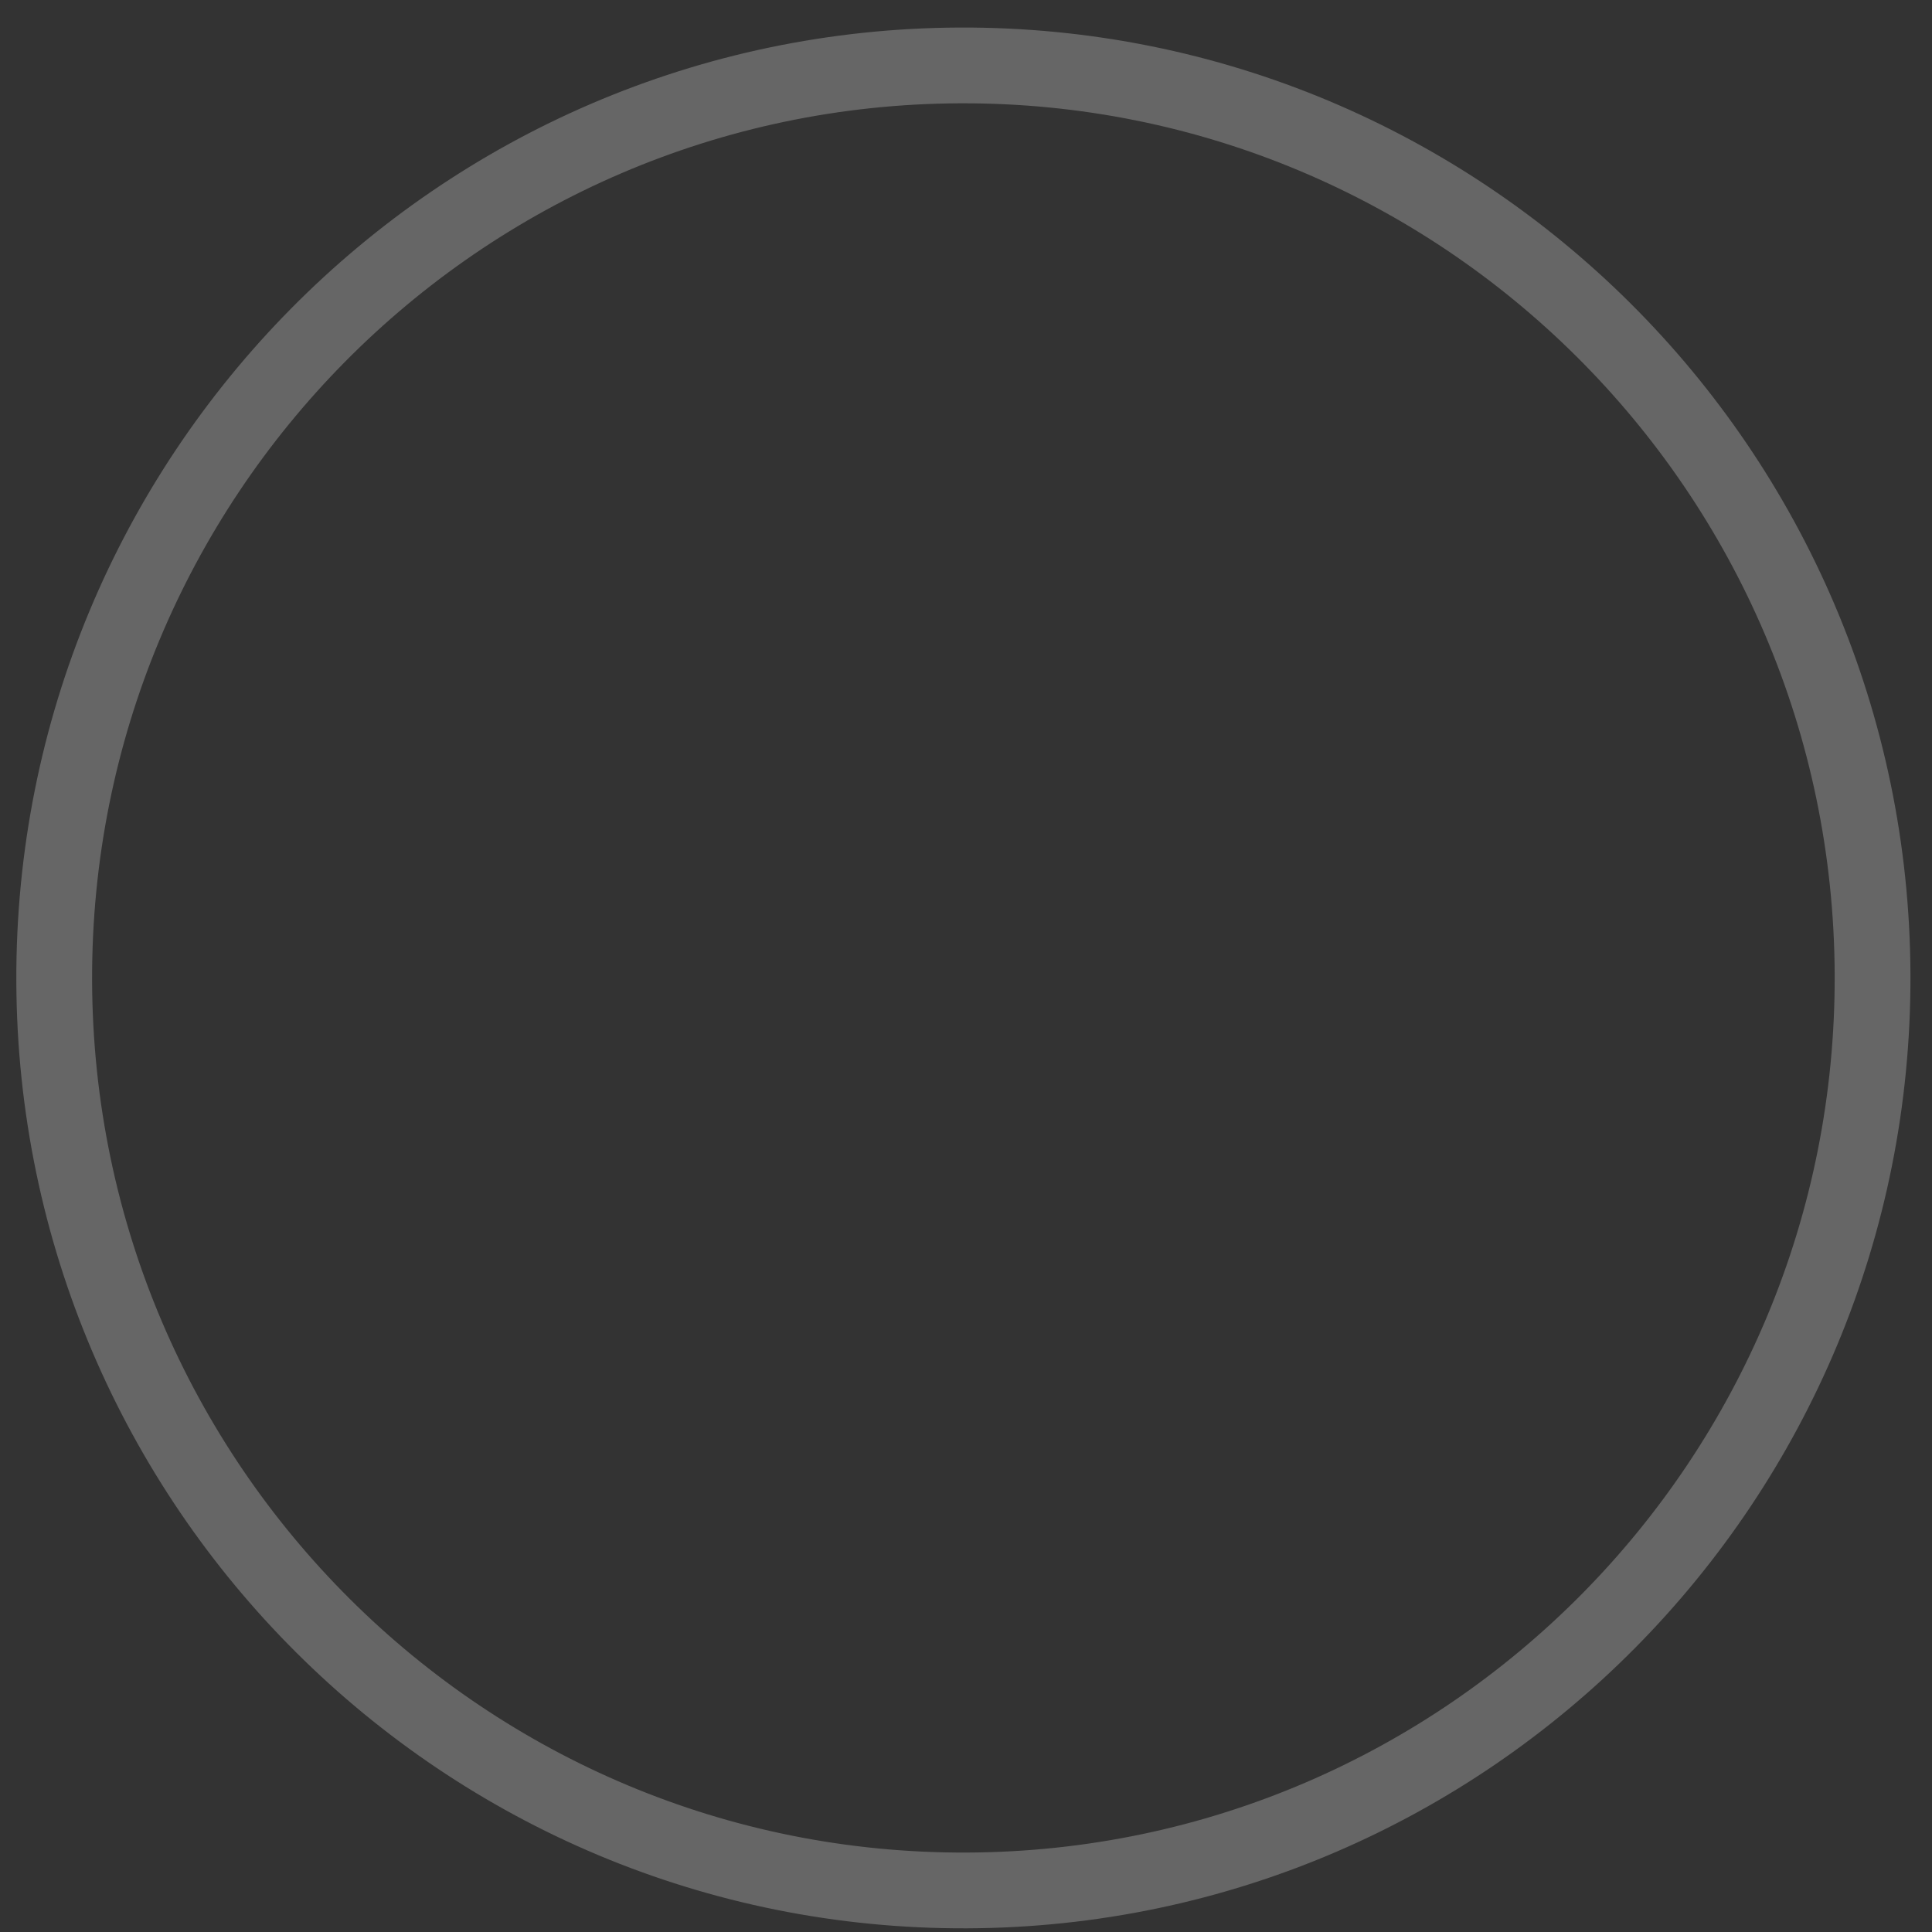 <?xml version="1.0" encoding="UTF-8"?> <svg xmlns="http://www.w3.org/2000/svg" width="51" height="51" viewBox="0 0 51 51" fill="none"><rect x="0" y="0" width="51" height="51" fill="#333333" stroke="none"/> <path d="M1.431 25.908C1.38 12.601 12.087 1.779 25.339 1.727C38.59 1.676 49.38 12.416 49.431 25.723C49.482 39.029 38.775 49.852 25.524 49.903C12.272 49.955 1.482 39.215 1.431 25.908Z" stroke="white" stroke-opacity="0.25" stroke-width="2"></path> </svg> 